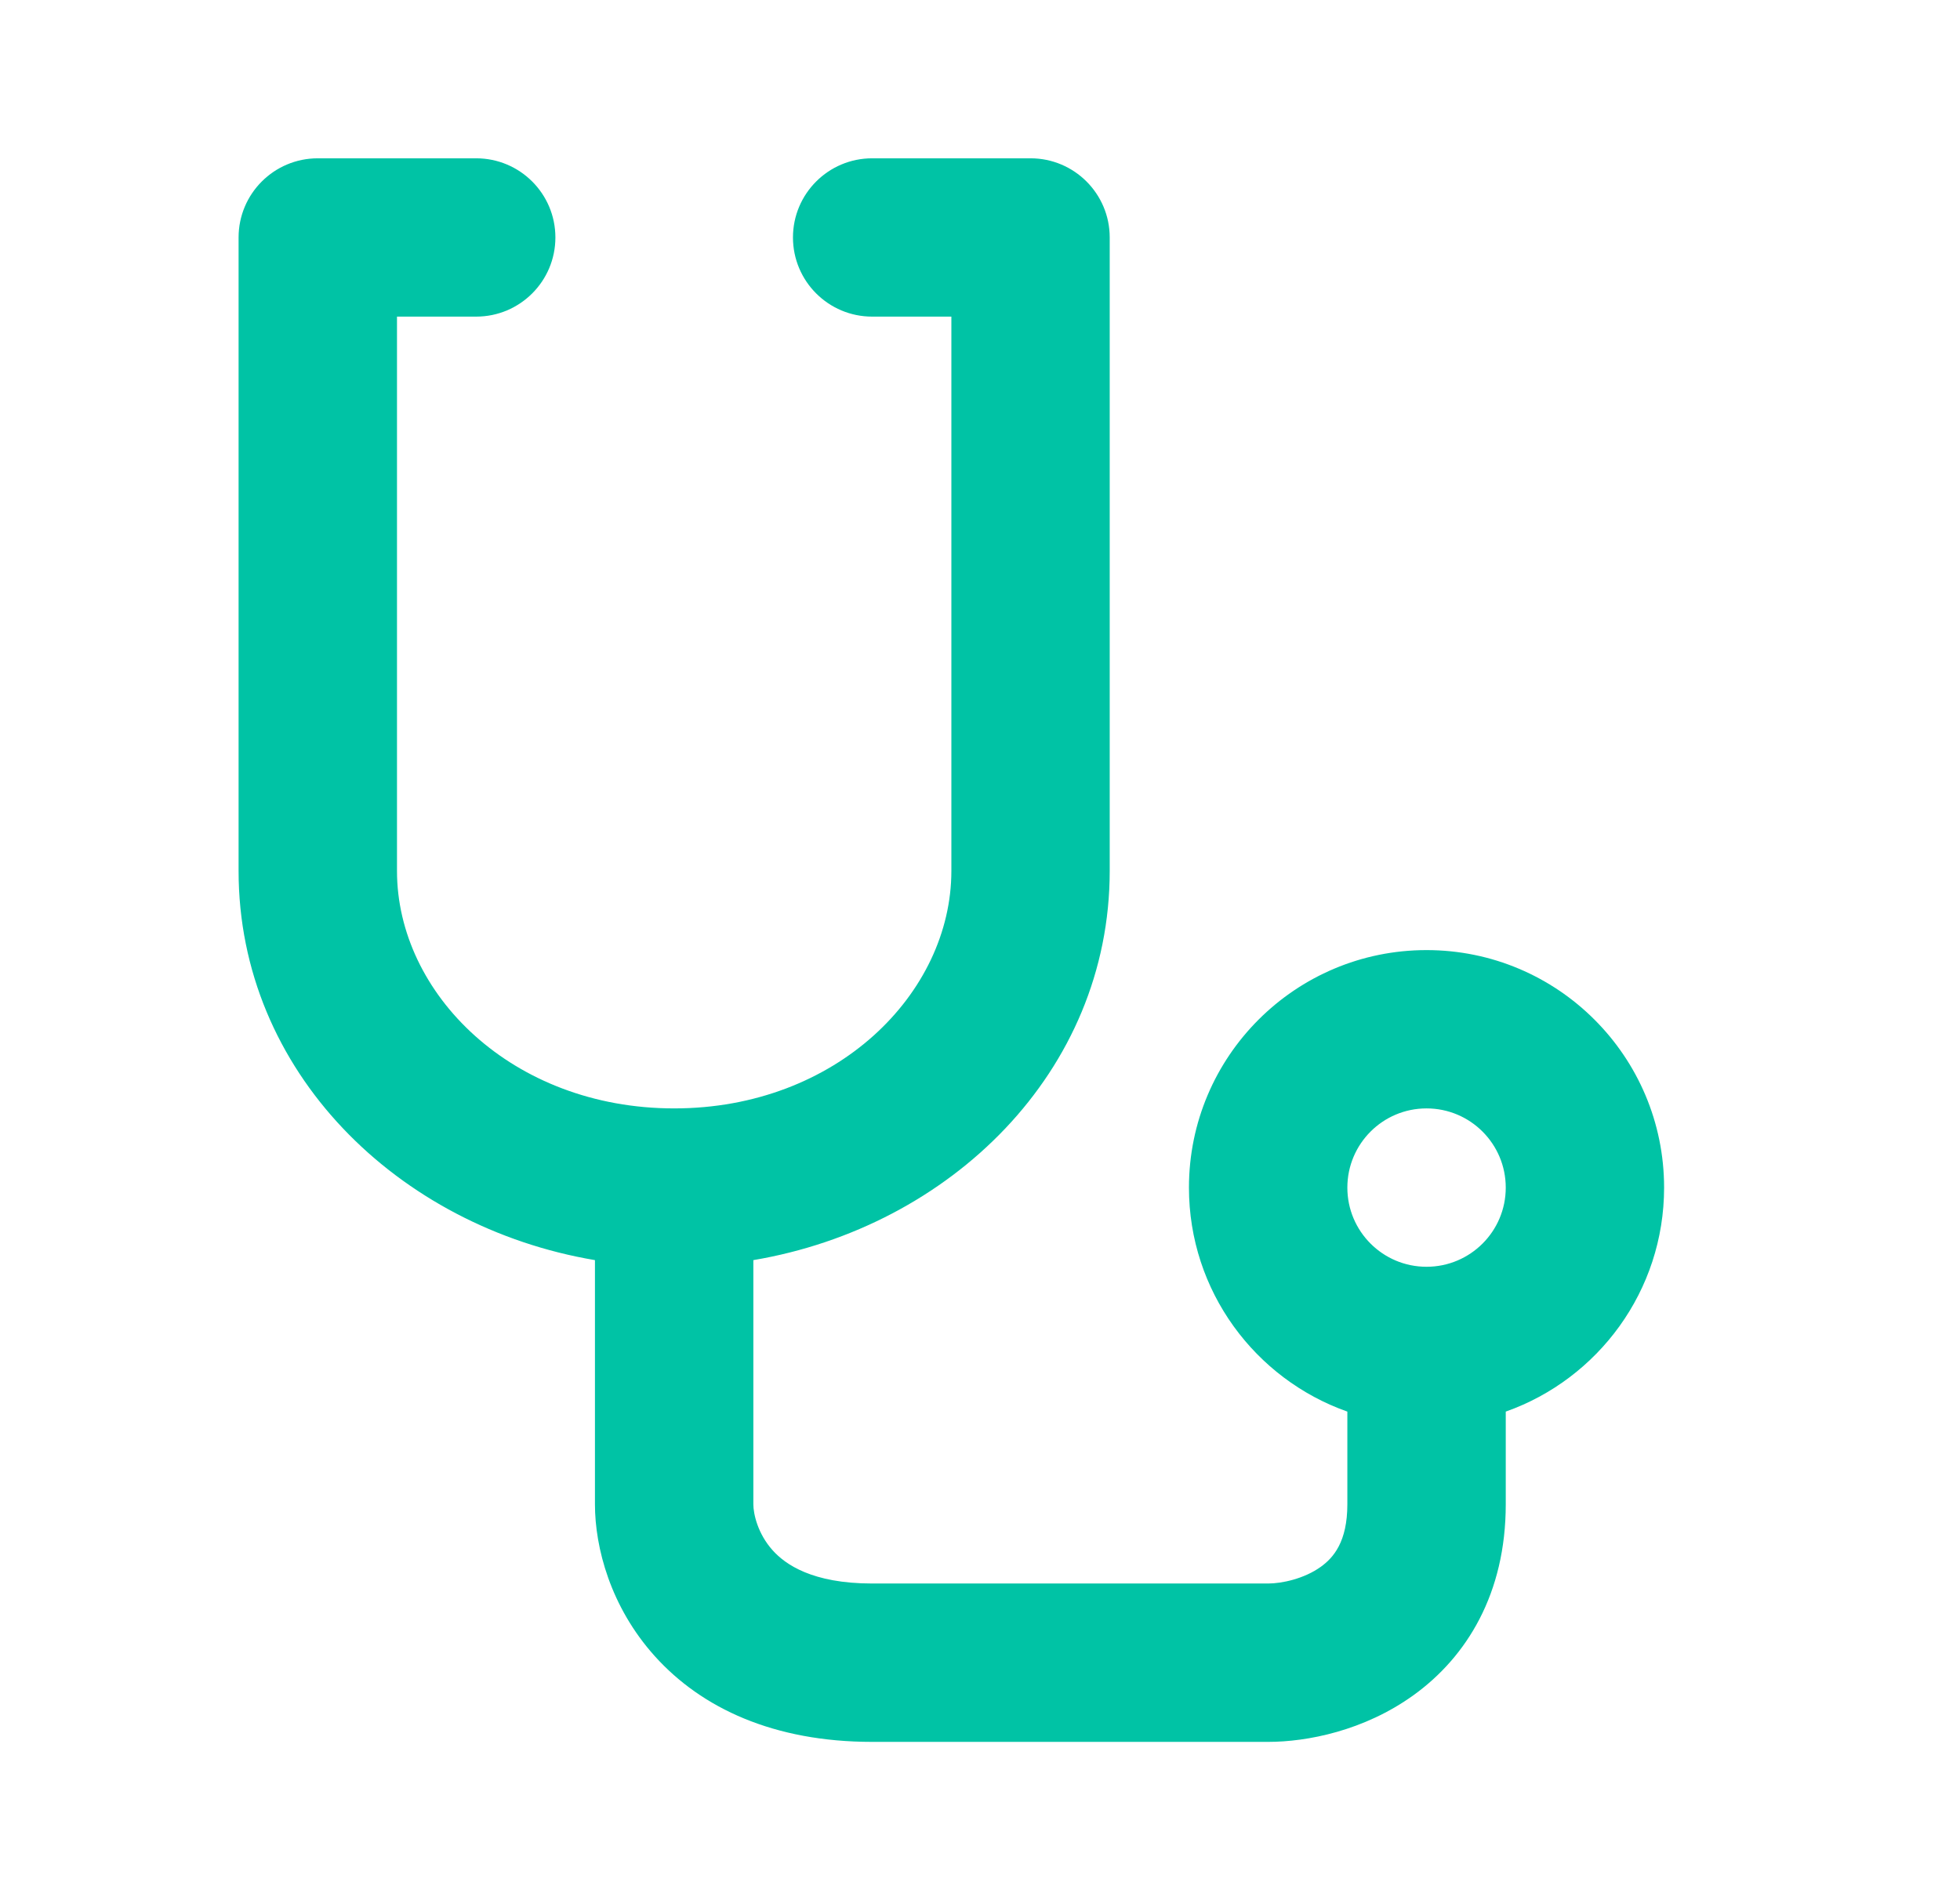 <svg width="33" height="32" viewBox="0 0 33 32" fill="none" xmlns="http://www.w3.org/2000/svg">
<g clip-path="url(#clip0_1860_10056)">
<path d="M14.684 2.666C13.948 2.666 13.351 3.263 13.351 3.999C13.351 4.735 13.948 5.332 14.684 5.332H16.018V14.666C16.018 16.732 14.08 18.666 11.351 18.666C8.621 18.666 6.684 16.732 6.684 14.666V5.332H8.017C8.754 5.332 9.351 4.735 9.351 3.999C9.351 3.263 8.754 2.666 8.017 2.666H5.35C4.614 2.666 4.017 3.263 4.017 3.999V14.666C4.017 18.048 6.702 20.661 10.017 21.221V25.333C10.017 26.061 10.277 27.06 11.026 27.892C11.814 28.767 13.028 29.334 14.684 29.334H21.351C22.009 29.334 22.966 29.147 23.797 28.549C24.696 27.902 25.352 26.835 25.352 25.333V23.772C26.905 23.223 28.018 21.741 28.018 20C28.018 17.791 26.227 16 24.018 16C21.809 16 20.018 17.791 20.018 20C20.018 21.741 21.131 23.223 22.685 23.772V25.333C22.685 25.965 22.451 26.232 22.239 26.385C21.959 26.587 21.582 26.667 21.351 26.667H14.684C13.674 26.667 13.221 26.344 13.009 26.108C12.758 25.829 12.684 25.494 12.684 25.333V21.221C16 20.661 18.684 18.048 18.684 14.666V3.999C18.684 3.263 18.087 2.666 17.351 2.666H14.684ZM24.018 21.333C23.282 21.333 22.685 20.736 22.685 20C22.685 19.263 23.282 18.666 24.018 18.666C24.755 18.666 25.352 19.263 25.352 20C25.352 20.736 24.755 21.333 24.018 21.333Z" fill="#00C3A5"/>
</g>
<defs>
<clipPath id="clip0_1860_10056">
<rect width="32.002" height="32.002" fill="white" transform="translate(0.017 -0)"/>
</clipPath>
</defs>
</svg>
